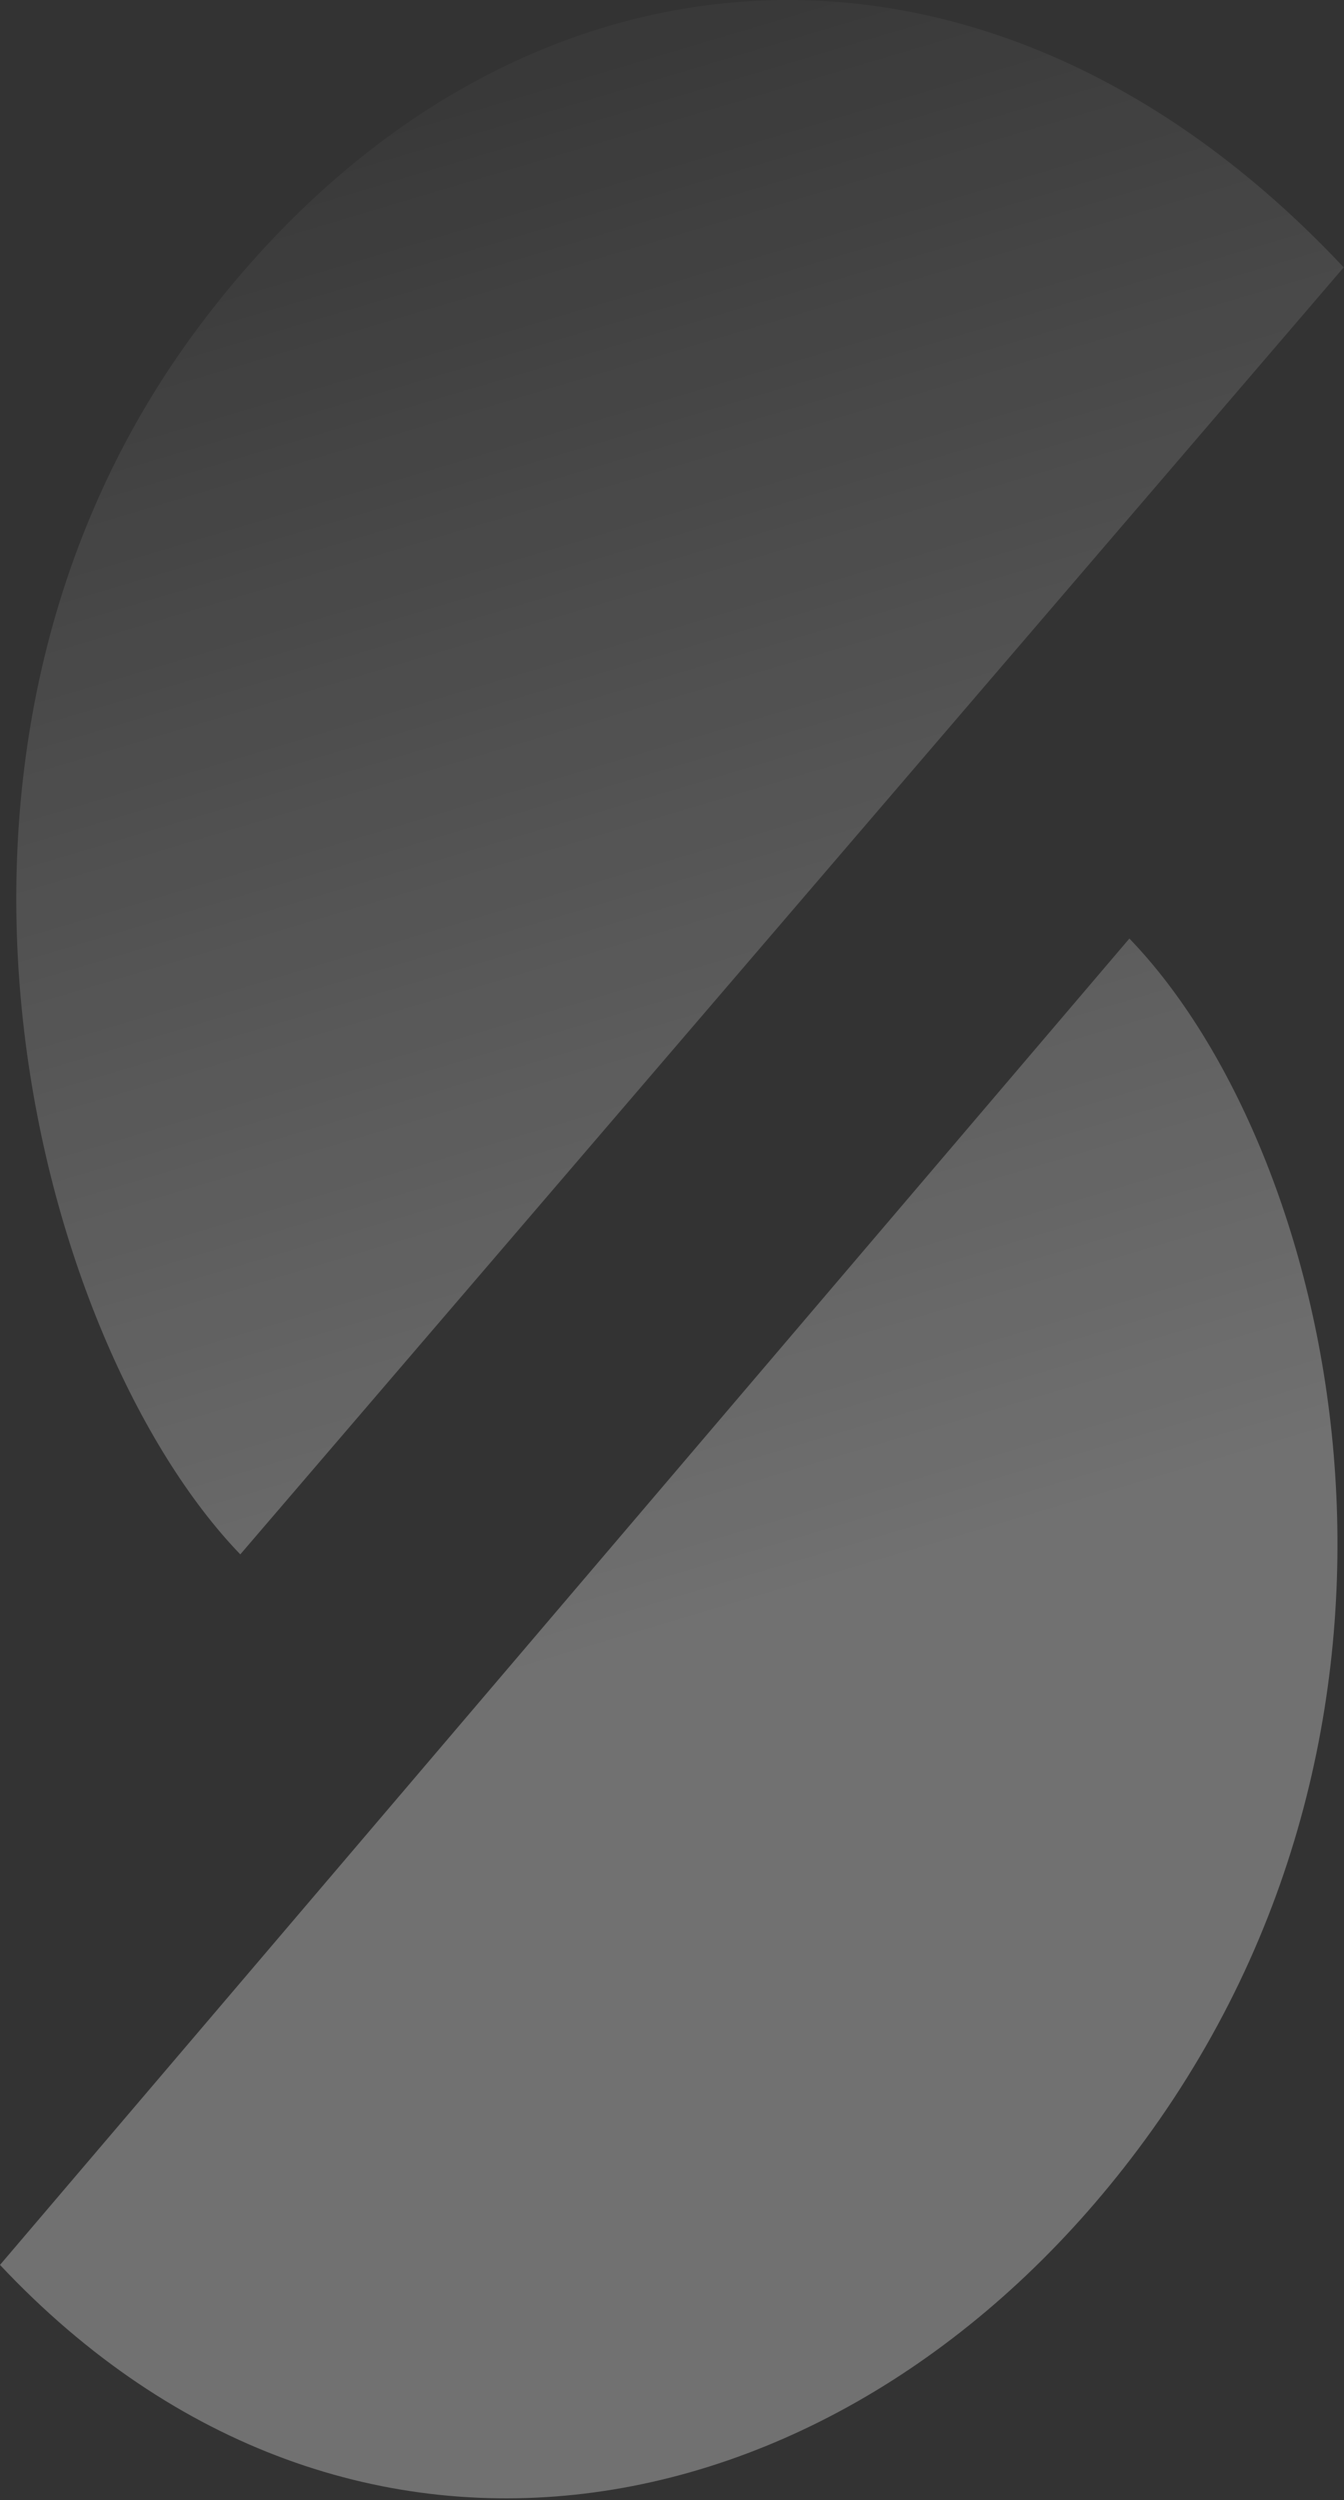 <svg width="412" height="766" viewBox="0 0 412 766" fill="none" xmlns="http://www.w3.org/2000/svg">
<rect x="0" y="0" width="412" height="766" fill="#333333" stroke="none"/>
<path d="M346.211 287.565C408.512 352.112 449.309 521.406 350.942 655.728C261.301 778.159 107.49 808.351 0 693.961L346.211 287.565Z" fill="url(#paint0_linear_348_558)" fill-opacity="0.3"/>
<path d="M73.662 476.257C11.418 411.682 -37.624 230.974 61.479 99.407C153.727 -23.052 300.824 -36.405 411.911 81.921L73.662 476.257Z" fill="url(#paint1_linear_348_558)" fill-opacity="0.3"/>
<defs>
<linearGradient id="paint0_linear_348_558" x1="30.734" y1="8.106" x2="178.894" y2="504.816" gradientUnits="userSpaceOnUse">
<stop stop-color="white" stop-opacity="0"/>
<stop offset="1" stop-color="white"/>
</linearGradient>
<linearGradient id="paint1_linear_348_558" x1="30.734" y1="8.106" x2="178.894" y2="504.816" gradientUnits="userSpaceOnUse">
<stop stop-color="white" stop-opacity="0"/>
<stop offset="1" stop-color="white"/>
</linearGradient>
</defs>
</svg>

